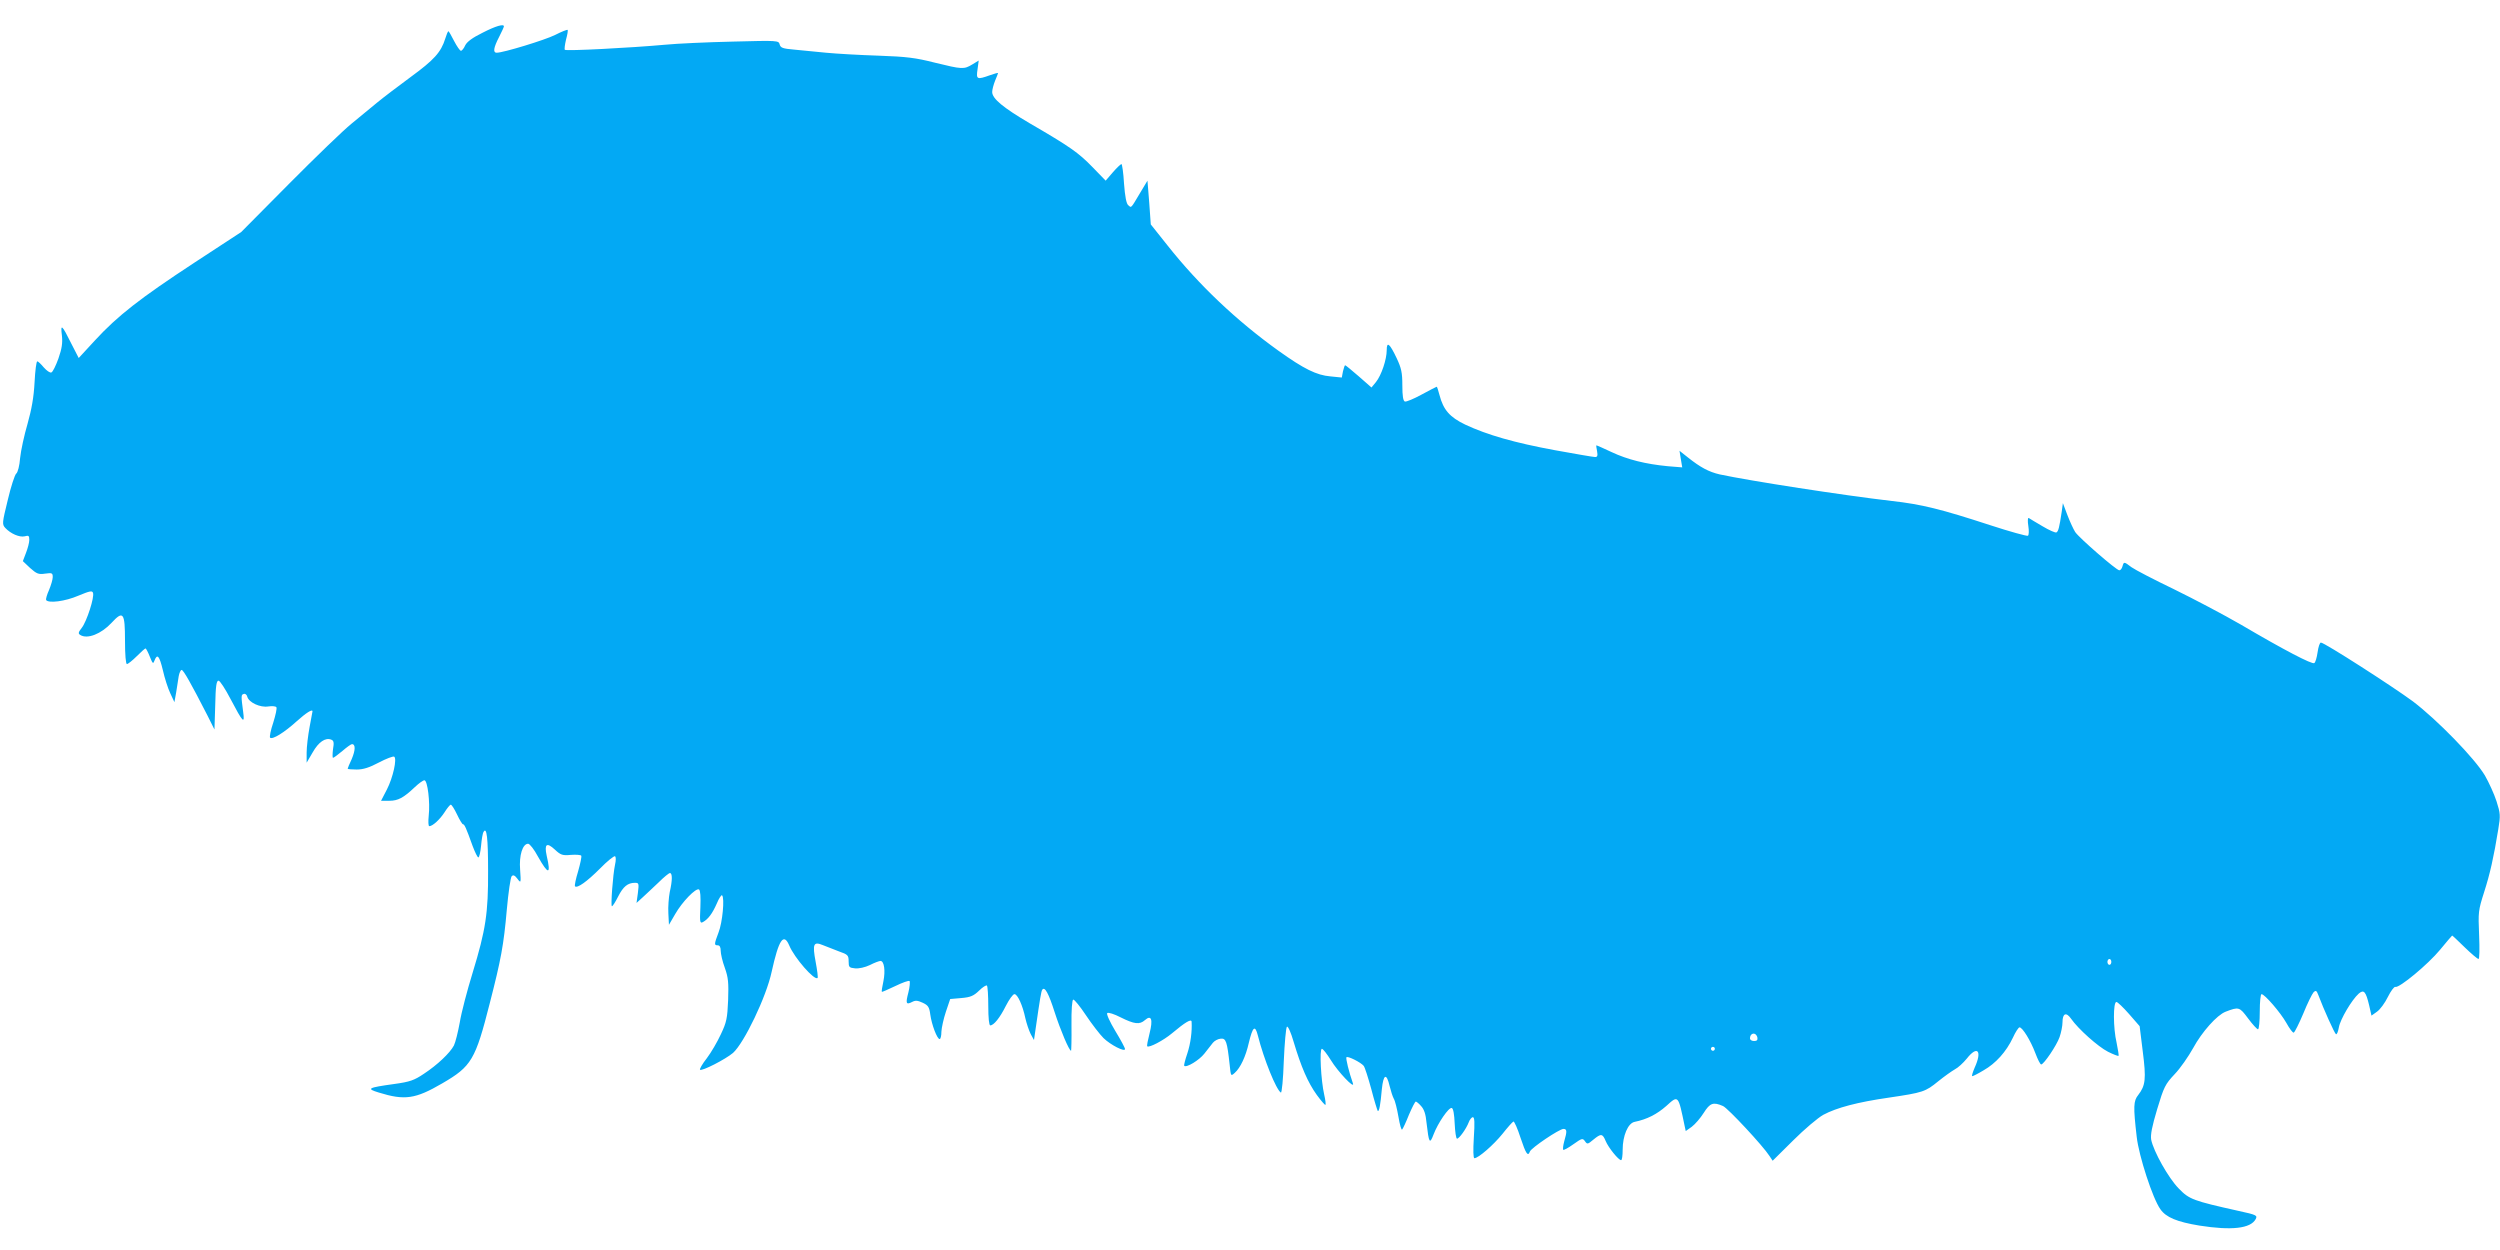 <?xml version="1.0" standalone="no"?>
<!DOCTYPE svg PUBLIC "-//W3C//DTD SVG 20010904//EN"
 "http://www.w3.org/TR/2001/REC-SVG-20010904/DTD/svg10.dtd">
<svg version="1.0" xmlns="http://www.w3.org/2000/svg"
 width="1280pt" height="640pt" viewBox="0 0 1280 640"
 preserveAspectRatio="xMidYMid meet">
<g transform="translate(0,640) scale(0.1,-0.1)"
fill="#03a9f4" stroke="none">
<path d="M2470 6232 c-51 -25 -79 -46 -88 -64 -7 -16 -17 -28 -22 -28 -5 0
-21 23 -35 50 -14 28 -27 50 -29 50 -3 0 -10 -17 -16 -37 -22 -71 -58 -110
-177 -197 -65 -48 -143 -107 -173 -132 -30 -25 -89 -73 -130 -107 -41 -33
-185 -172 -320 -308 l-245 -247 -240 -157 c-279 -183 -393 -272 -509 -398
l-83 -90 -38 74 c-48 97 -56 104 -48 41 4 -39 0 -66 -18 -118 -13 -36 -29 -69
-36 -71 -7 -3 -24 9 -39 26 -14 17 -29 31 -33 31 -5 0 -11 -48 -14 -107 -4
-77 -15 -138 -36 -213 -17 -58 -34 -136 -38 -175 -3 -40 -12 -74 -20 -80 -7
-5 -27 -66 -43 -134 -29 -119 -30 -125 -13 -144 28 -30 73 -49 99 -43 21 6 24
3 24 -19 0 -13 -8 -43 -17 -66 l-16 -42 37 -35 c34 -30 43 -34 77 -29 36 5 39
3 39 -18 0 -12 -9 -42 -19 -66 -11 -24 -17 -47 -15 -51 12 -18 98 -7 165 22
58 24 71 27 75 15 9 -21 -32 -147 -57 -179 -18 -23 -20 -30 -8 -37 36 -23 107
5 160 62 60 65 69 53 69 -91 0 -73 4 -120 10 -120 5 0 28 18 50 40 22 22 42
40 45 40 3 0 13 -19 22 -42 15 -37 17 -39 24 -20 14 37 25 25 43 -50 9 -40 26
-93 38 -118 l21 -45 9 50 c4 28 10 65 13 83 3 17 10 32 15 32 9 0 48 -69 132
-233 l36 -72 4 125 c2 97 6 125 17 125 7 0 35 -43 62 -95 63 -120 73 -130 64
-65 -11 83 -11 88 3 92 7 3 16 -4 18 -14 8 -30 67 -57 108 -50 20 3 38 1 41
-4 4 -5 -4 -40 -16 -79 -13 -38 -20 -73 -16 -77 12 -11 72 26 136 84 49 44 81
64 81 51 0 -2 -7 -38 -15 -81 -8 -43 -15 -102 -15 -130 l0 -52 31 53 c30 53
65 77 95 65 13 -5 15 -15 9 -49 -3 -24 -3 -44 0 -44 4 0 25 16 48 35 22 19 44
35 49 35 19 0 18 -31 -1 -76 -12 -25 -21 -48 -21 -50 0 -2 21 -4 46 -4 34 0
65 10 114 36 38 20 73 33 78 30 16 -9 -6 -108 -37 -168 l-30 -58 42 0 c45 0
73 15 131 70 20 19 42 35 49 35 16 0 30 -113 22 -182 -3 -29 -2 -53 3 -53 17
0 54 34 78 71 13 21 28 39 32 39 5 0 19 -23 32 -50 13 -28 27 -50 30 -50 8 0
16 -17 50 -112 12 -32 25 -58 29 -58 5 0 11 27 14 59 3 33 8 65 13 72 16 27
23 -30 23 -201 1 -214 -12 -301 -79 -520 -28 -91 -58 -205 -66 -255 -9 -49
-22 -102 -30 -118 -20 -38 -84 -99 -154 -145 -49 -33 -71 -41 -151 -52 -137
-19 -145 -24 -79 -44 132 -41 187 -33 324 47 150 87 170 120 244 412 57 222
71 296 87 479 8 88 19 164 25 170 8 8 16 4 29 -13 18 -24 19 -24 14 46 -6 74
13 133 41 133 8 0 31 -29 50 -65 54 -96 68 -95 45 4 -13 60 0 70 42 31 30 -28
39 -31 82 -27 26 2 50 0 53 -4 3 -5 -5 -41 -16 -80 -12 -39 -19 -73 -16 -77
12 -11 61 24 128 91 37 38 72 66 77 63 5 -4 5 -21 0 -43 -11 -51 -23 -213 -16
-213 4 0 18 22 32 50 26 51 49 70 86 70 20 0 21 -3 15 -52 l-7 -51 33 30 c18
16 54 51 81 76 26 26 52 47 57 47 13 0 13 -37 -1 -98 -5 -27 -9 -76 -7 -108
l3 -59 32 55 c36 63 106 135 122 126 7 -5 9 -38 7 -91 -4 -77 -2 -84 13 -76
27 15 48 43 71 95 11 27 24 46 27 42 14 -13 2 -140 -18 -190 -23 -61 -23 -66
-4 -66 10 0 15 -10 15 -28 0 -15 9 -55 21 -87 18 -51 20 -76 17 -166 -4 -93
-8 -113 -37 -174 -18 -39 -50 -94 -72 -123 -23 -29 -38 -56 -35 -59 9 -9 130
53 169 86 57 51 171 288 198 416 36 163 61 202 90 134 26 -63 130 -182 145
-166 3 3 -2 40 -10 83 -17 91 -11 105 37 85 17 -7 55 -22 82 -32 46 -16 50
-20 50 -51 0 -30 3 -33 33 -36 19 -2 51 5 76 17 23 12 48 21 54 21 19 0 26
-50 15 -104 -6 -28 -10 -52 -8 -54 1 -2 32 12 68 29 37 18 70 30 74 26 3 -4 1
-30 -6 -58 -15 -57 -12 -65 19 -49 17 9 28 8 54 -4 28 -13 34 -22 39 -60 7
-52 35 -126 48 -126 5 0 9 17 9 38 1 20 11 66 23 102 l22 65 57 5 c47 4 63 11
91 38 18 18 36 29 40 26 4 -4 7 -52 7 -106 0 -59 4 -98 10 -98 18 0 49 38 80
100 17 33 36 60 44 60 16 0 42 -57 56 -124 6 -26 18 -62 27 -80 l17 -31 8 55
c23 160 29 194 34 202 13 20 33 -18 64 -115 29 -90 74 -197 84 -197 1 0 3 58
2 130 -1 79 3 131 9 132 6 1 35 -35 65 -80 30 -45 71 -98 90 -117 36 -35 110
-73 110 -56 0 6 -22 47 -50 93 -27 45 -46 86 -41 91 5 5 36 -5 69 -22 70 -35
97 -38 124 -14 33 29 42 4 24 -67 -9 -35 -15 -65 -12 -67 9 -9 83 30 126 66
69 58 100 76 101 60 3 -49 -5 -112 -22 -163 -11 -32 -18 -60 -16 -63 12 -11
77 29 103 62 16 20 36 46 44 56 8 10 26 20 40 21 27 3 33 -14 46 -135 6 -58 6
-58 26 -40 29 26 56 83 72 154 20 83 32 93 46 38 31 -123 94 -278 118 -293 5
-3 12 70 15 161 4 92 11 171 16 176 5 5 20 -27 35 -79 38 -127 72 -206 118
-270 22 -30 42 -53 44 -51 3 2 0 26 -6 52 -17 74 -25 235 -12 235 6 0 26 -26
46 -58 35 -58 124 -152 113 -119 -20 57 -38 129 -33 134 7 7 73 -26 88 -44 6
-7 23 -61 39 -119 15 -59 31 -109 33 -112 7 -6 14 30 21 111 8 78 24 85 40 16
6 -24 15 -53 21 -64 7 -11 17 -53 24 -93 7 -41 15 -70 19 -65 4 4 20 38 35 76
16 37 31 67 35 67 3 0 16 -10 27 -23 15 -16 24 -41 28 -87 12 -103 16 -111 36
-58 22 58 78 140 93 135 8 -2 13 -33 15 -80 2 -42 7 -77 12 -77 11 0 47 50 60
84 5 14 15 26 21 26 9 0 10 -28 5 -105 -4 -65 -3 -105 3 -105 20 0 98 68 144
125 26 33 51 61 56 63 4 1 21 -36 36 -83 28 -84 38 -98 48 -71 7 19 151 116
172 116 18 0 19 -12 4 -63 -6 -22 -8 -41 -5 -44 2 -3 26 10 51 28 44 31 48 33
60 16 12 -17 14 -16 43 8 39 32 47 32 63 -7 14 -34 66 -98 79 -98 5 0 8 24 8
53 0 72 27 136 61 143 64 13 114 39 162 81 63 57 61 59 95 -105 l5 -23 31 22
c17 13 44 44 61 71 32 51 49 57 99 35 25 -11 205 -204 238 -256 l16 -24 105
104 c57 57 127 116 154 131 69 37 176 65 335 88 176 26 188 30 254 84 31 25
69 52 85 61 16 8 43 33 61 55 55 70 80 40 40 -47 -10 -24 -16 -43 -12 -43 4 0
30 13 58 30 62 35 116 95 150 167 13 29 29 53 34 53 15 0 57 -68 81 -132 12
-32 25 -58 30 -58 13 0 79 97 94 140 8 23 15 57 15 76 0 46 19 54 44 18 37
-53 138 -143 189 -169 28 -14 52 -23 54 -21 2 2 -3 32 -10 67 -18 76 -18 209
-1 209 6 0 35 -28 65 -62 l54 -62 16 -130 c18 -140 14 -174 -23 -222 -25 -31
-26 -59 -8 -215 11 -98 82 -316 121 -370 29 -42 85 -65 200 -84 165 -26 262
-15 288 33 10 19 5 22 -87 42 -233 52 -253 59 -307 115 -53 54 -129 190 -141
250 -4 25 4 67 31 157 34 113 41 127 89 178 29 30 71 91 95 134 45 83 122 169
166 186 68 26 71 25 115 -34 23 -31 46 -56 51 -56 5 0 9 41 9 90 0 50 4 90 9
90 16 0 97 -94 127 -147 16 -29 33 -52 38 -50 5 2 27 46 49 98 21 52 45 100
52 108 12 12 16 10 25 -14 27 -72 83 -196 90 -200 5 -3 11 13 15 35 7 41 66
141 102 173 26 22 36 11 53 -60 l12 -53 28 20 c16 11 41 45 56 76 15 30 32 53
38 51 20 -7 168 116 229 190 33 40 61 73 62 73 2 0 30 -27 64 -60 34 -33 66
-60 71 -60 5 0 6 51 3 123 -5 117 -4 126 25 217 31 96 50 182 73 323 12 72 11
82 -9 145 -12 37 -39 96 -59 131 -52 88 -245 286 -369 380 -106 78 -453 301
-471 301 -6 0 -13 -22 -17 -50 -4 -27 -11 -52 -17 -55 -11 -8 -158 69 -374
196 -88 51 -242 132 -344 182 -102 49 -200 100 -218 113 -38 29 -39 29 -46 4
-3 -11 -10 -20 -16 -20 -15 0 -206 166 -226 196 -9 14 -27 53 -40 87 l-23 61
-6 -44 c-12 -80 -17 -100 -27 -106 -5 -3 -37 11 -72 32 -34 20 -66 39 -70 42
-5 2 -6 -16 -2 -41 4 -24 3 -47 -2 -50 -5 -3 -92 21 -193 54 -251 82 -351 107
-504 124 -250 29 -727 103 -881 136 -56 13 -99 36 -163 87 l-43 34 7 -43 7
-42 -74 6 c-114 11 -206 34 -287 72 -41 19 -76 35 -78 35 -2 0 -1 -13 3 -30 4
-23 2 -30 -10 -30 -9 0 -101 16 -206 35 -206 38 -346 78 -459 131 -79 38 -112
75 -132 152 -6 23 -12 42 -14 42 -2 0 -36 -18 -77 -40 -40 -22 -79 -38 -86
-36 -9 4 -13 28 -13 83 0 65 -5 88 -29 139 -36 76 -51 88 -51 41 0 -47 -27
-128 -55 -163 l-23 -28 -65 57 c-36 31 -67 57 -70 57 -2 0 -7 -14 -11 -31 l-6
-32 -59 6 c-70 6 -135 38 -265 131 -216 155 -408 337 -568 539 l-86 108 -8
112 -9 112 -39 -65 c-47 -79 -43 -75 -59 -61 -10 7 -17 45 -22 111 -3 55 -10
100 -13 100 -4 0 -24 -19 -44 -42 l-37 -43 -68 70 c-71 73 -113 103 -323 225
-134 79 -190 125 -190 159 0 12 7 38 15 58 8 19 15 37 15 39 0 2 -19 -3 -41
-11 -67 -24 -72 -22 -64 30 l6 45 -33 -20 c-43 -26 -52 -25 -191 9 -98 25
-145 31 -289 36 -95 3 -216 10 -268 15 -52 5 -126 12 -164 16 -58 5 -69 9 -74
26 -5 21 -9 21 -241 15 -130 -3 -285 -10 -346 -16 -176 -16 -506 -33 -513 -26
-3 3 0 26 6 52 7 25 11 48 8 50 -2 2 -31 -9 -64 -26 -52 -26 -265 -91 -299
-91 -20 0 -16 26 12 80 14 27 25 52 25 55 0 14 -42 2 -110 -33z m8340 -4757
c0 -8 -4 -15 -10 -15 -5 0 -10 7 -10 15 0 8 5 15 10 15 6 0 10 -7 10 -15z
m-1812 -388 c2 -12 -3 -17 -17 -17 -12 0 -21 6 -21 13 0 31 32 34 38 4z m-218
-57 c0 -5 -4 -10 -10 -10 -5 0 -10 5 -10 10 0 6 5 10 10 10 6 0 10 -4 10 -10z"/>
</g>
</svg>
